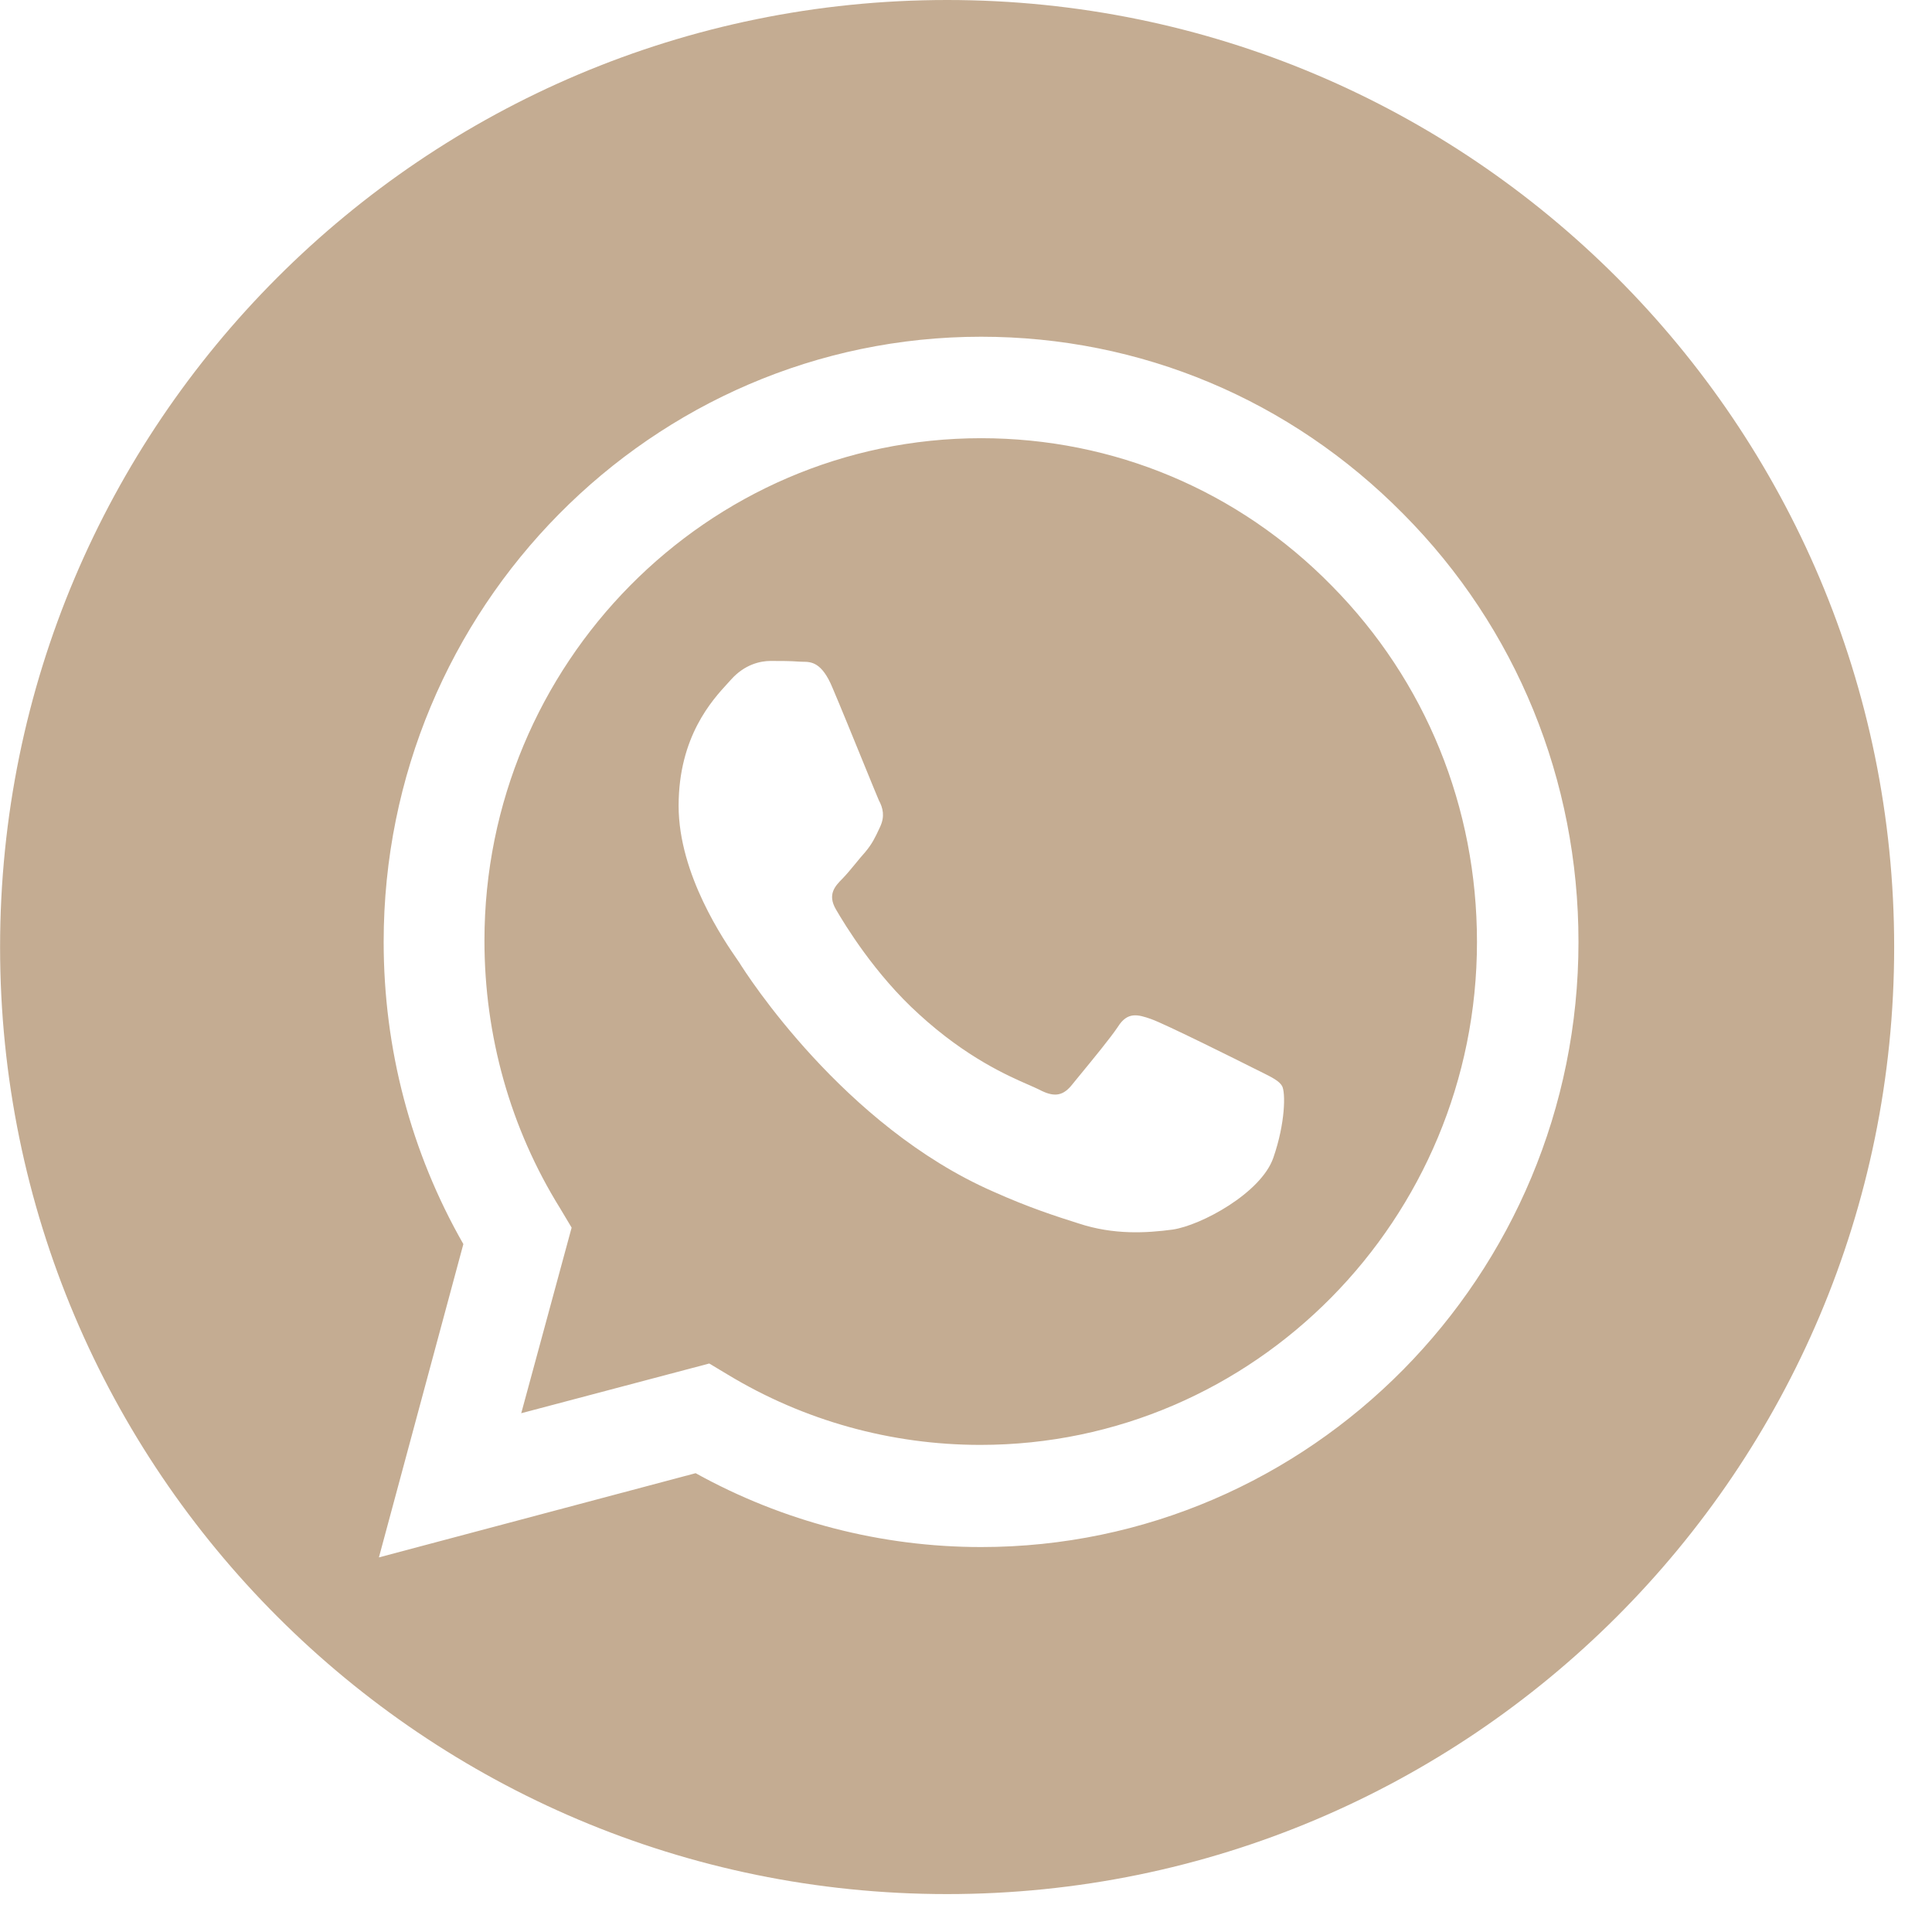 <svg width="48" height="48" viewBox="0 0 48 48" fill="none" xmlns="http://www.w3.org/2000/svg">
<path fill-rule="evenodd" clip-rule="evenodd" d="M47.06 23.529C47.06 36.524 36.526 47.058 23.531 47.058C10.536 47.058 0.002 36.524 0.002 23.529C0.002 10.534 10.536 0 23.531 0C36.526 0 47.06 10.534 47.06 23.529ZM24.375 38.436C21.886 38.436 19.45 37.801 17.283 36.601L9.414 38.693L11.512 30.909C10.209 28.63 9.532 26.059 9.532 23.401C9.532 15.103 16.201 8.366 24.375 8.366C28.335 8.366 32.058 9.926 34.868 12.772C37.677 15.601 39.217 19.389 39.217 23.401C39.217 31.699 32.548 38.436 24.375 38.436ZM33.09 14.556C30.772 12.19 27.675 10.887 24.375 10.887C17.572 10.887 12.037 16.492 12.036 23.368C12.036 25.733 12.679 28.03 13.915 30.019L14.202 30.5L12.95 35.111L17.621 33.876L18.078 34.15C19.974 35.298 22.141 35.898 24.358 35.898C31.16 35.898 36.695 30.292 36.695 23.401C36.695 20.059 35.425 16.921 33.09 14.556ZM26.795 30.395C26.253 30.224 25.56 30.001 24.68 29.606C20.956 27.978 18.536 24.189 18.366 23.912C18.353 23.893 18.334 23.865 18.309 23.829C18.003 23.386 16.86 21.732 16.86 20.021C16.86 18.301 17.694 17.395 18.083 16.972C18.112 16.94 18.139 16.911 18.163 16.884C18.501 16.506 18.891 16.421 19.144 16.421C19.398 16.421 19.635 16.421 19.855 16.438C19.883 16.44 19.912 16.44 19.942 16.441C20.151 16.443 20.418 16.445 20.684 17.09C20.871 17.527 21.199 18.333 21.459 18.97C21.648 19.432 21.8 19.805 21.835 19.884C21.937 20.072 21.987 20.279 21.869 20.536C21.863 20.549 21.857 20.562 21.851 20.575C21.742 20.809 21.672 20.959 21.496 21.17C21.415 21.26 21.33 21.363 21.247 21.465C21.139 21.596 21.032 21.725 20.938 21.822C20.752 22.01 20.549 22.215 20.768 22.593C20.988 22.971 21.733 24.205 22.833 25.199C24.01 26.277 25.044 26.729 25.567 26.957C25.669 27.002 25.751 27.038 25.812 27.068C26.167 27.257 26.387 27.239 26.607 26.983C26.66 26.916 26.748 26.809 26.854 26.681C27.151 26.319 27.588 25.788 27.775 25.509C28.012 25.132 28.267 25.201 28.604 25.32C28.944 25.44 30.771 26.35 31.143 26.538C31.207 26.57 31.267 26.6 31.323 26.627C31.598 26.764 31.784 26.856 31.854 26.984C31.939 27.138 31.939 27.892 31.635 28.766C31.331 29.64 29.841 30.446 29.131 30.549C28.487 30.634 27.675 30.686 26.795 30.395Z" fill="#C4AC92"/>
</svg>
